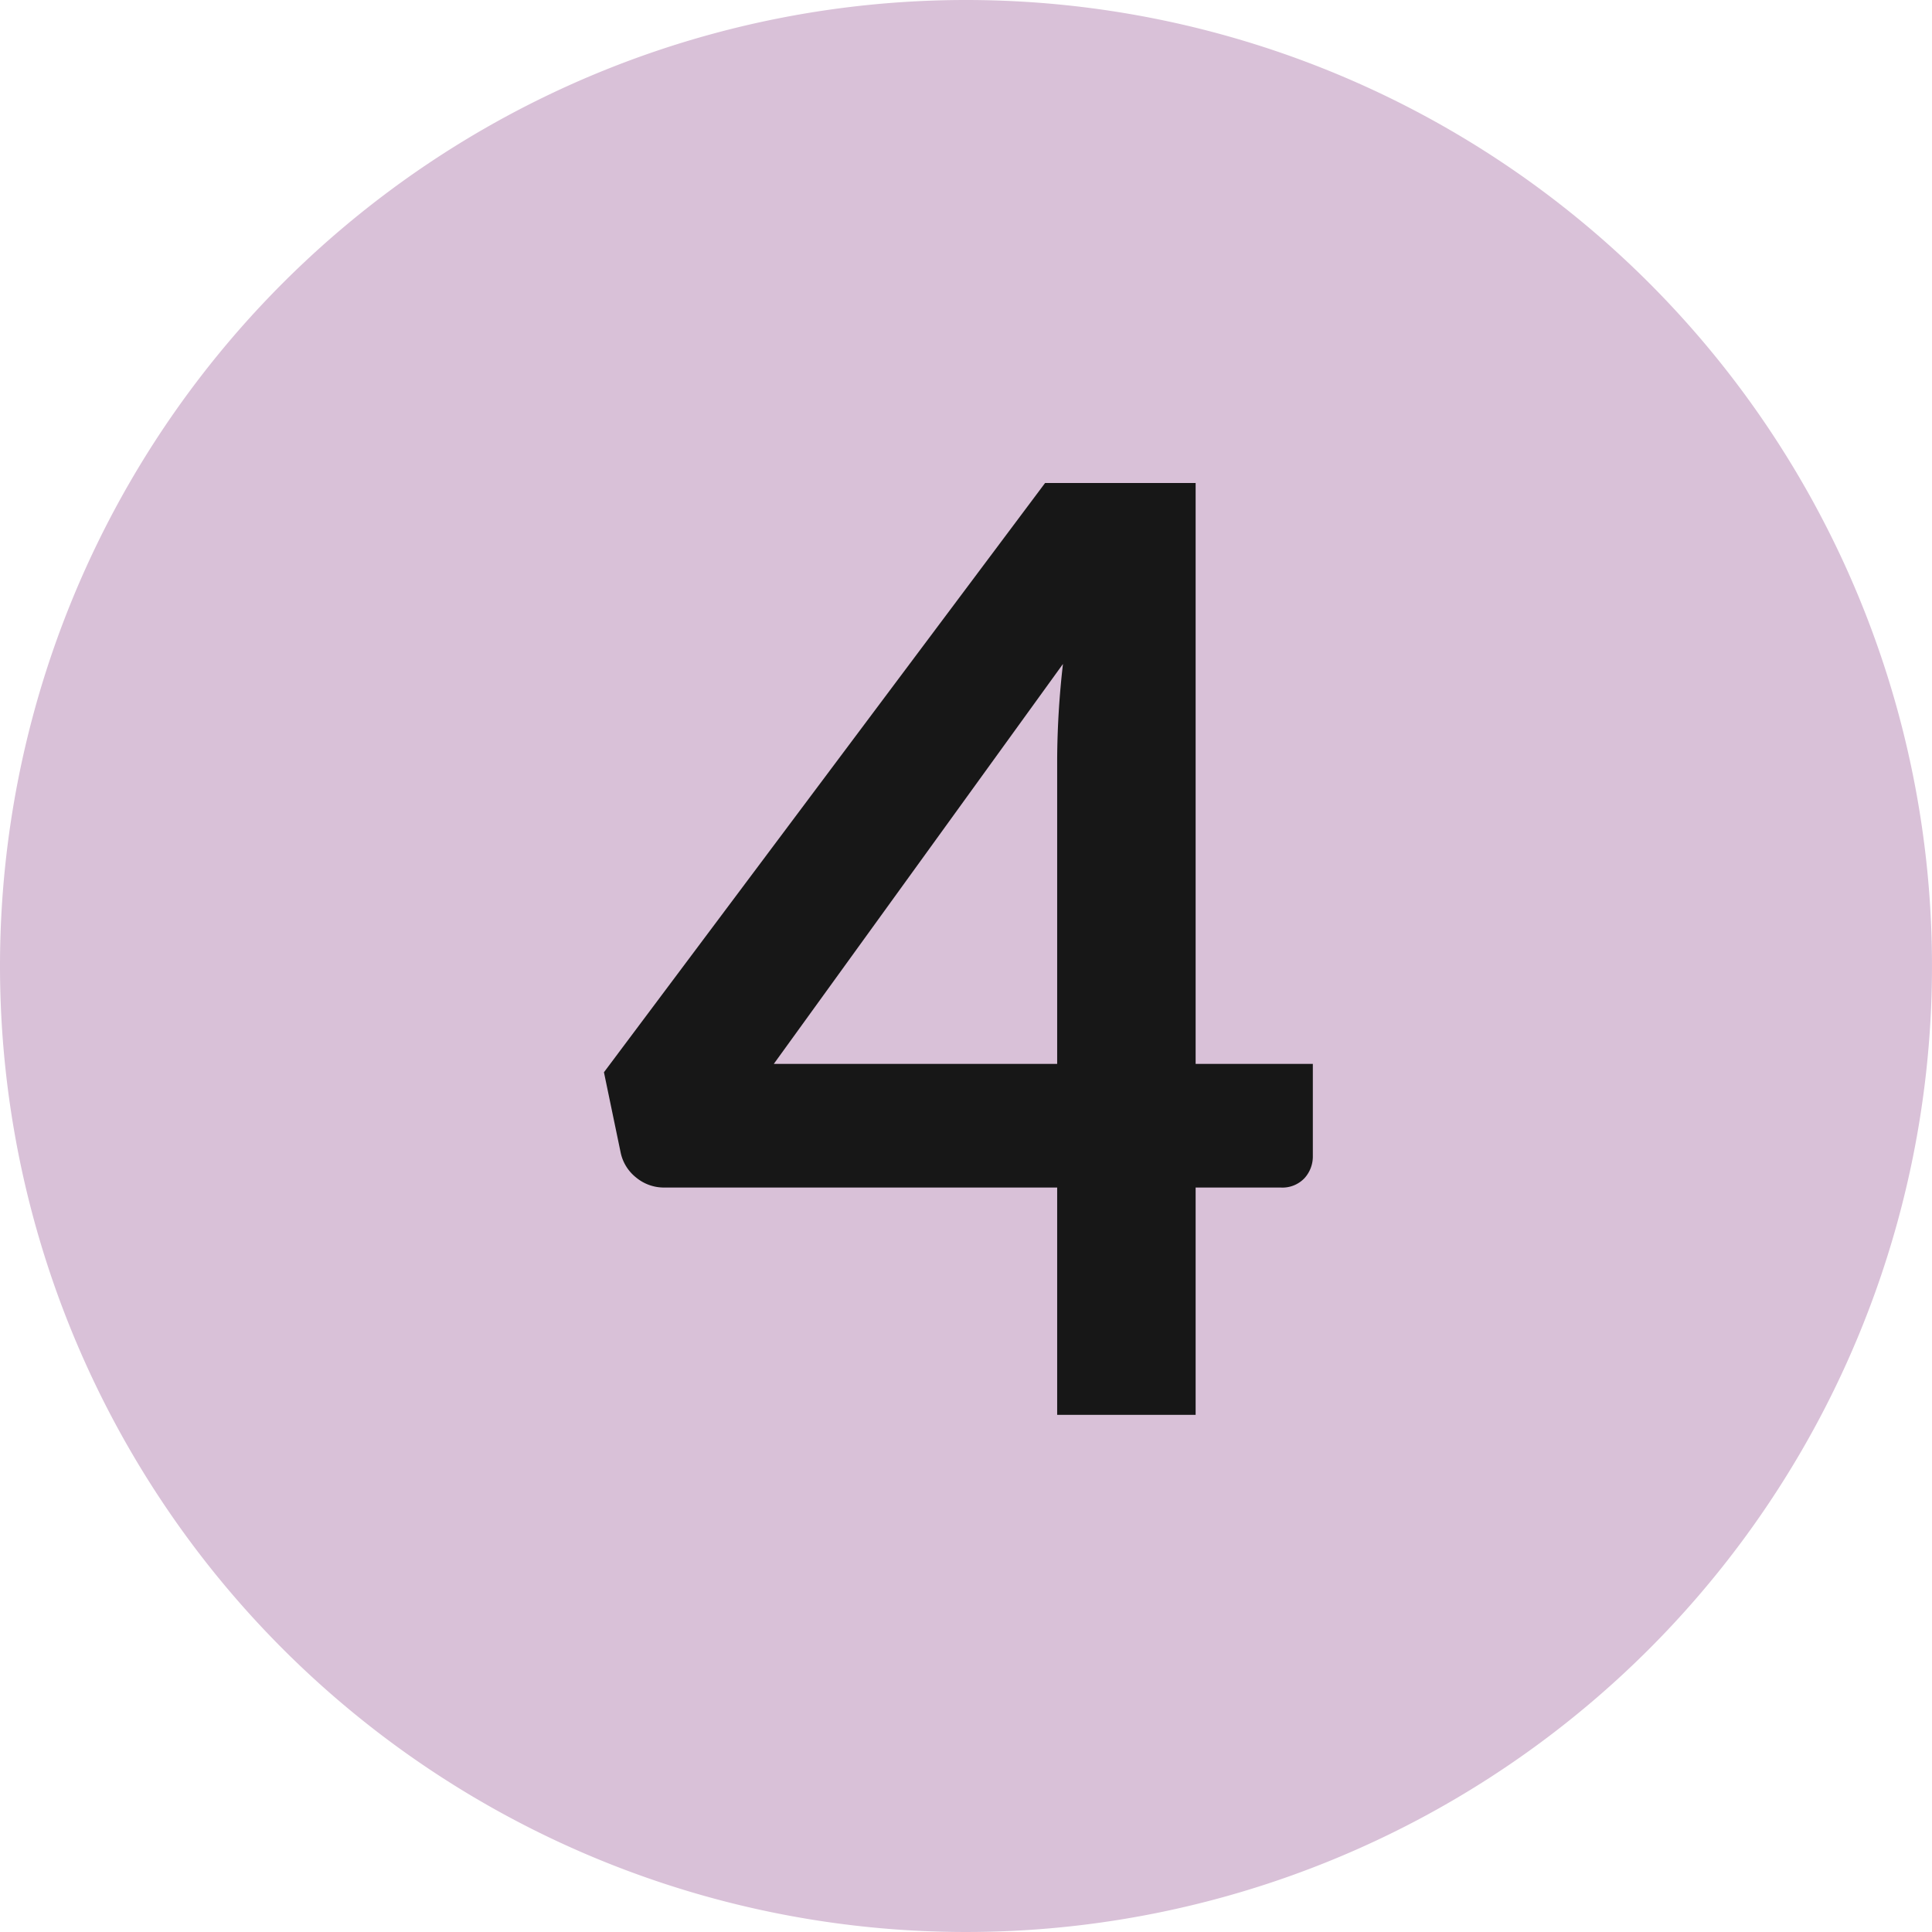 <svg xmlns="http://www.w3.org/2000/svg" width="48" height="48" viewBox="0 0 48 48">
  <g id="lenovo-four-filled-pure-connector-pale" transform="translate(-19 -0.5)">
    <g id="lenovo-icon-health-64" transform="translate(19 0.5)">
      <path id="Trazado_29120" data-name="Trazado 29120" d="M24,0A24,24,0,1,1,0,24,24,24,0,0,1,24,0Z" fill="#d9c1d8"/>
      <path id="Accessories" d="M2.112-8.72v-7.568a21.588,21.588,0,0,1,.144-2.368L-4.928-8.72Zm6.352,0v2.288a.8.8,0,0,1-.208.552.754.754,0,0,1-.592.232H5.552V0H2.112V-5.648h-9.76a1.081,1.081,0,0,1-.7-.248,1.071,1.071,0,0,1-.384-.616l-.416-2,10.96-14.64H5.552V-8.72Z" transform="translate(24.153 35.152)" fill="#171717"/>
    </g>
  </g>
</svg>

